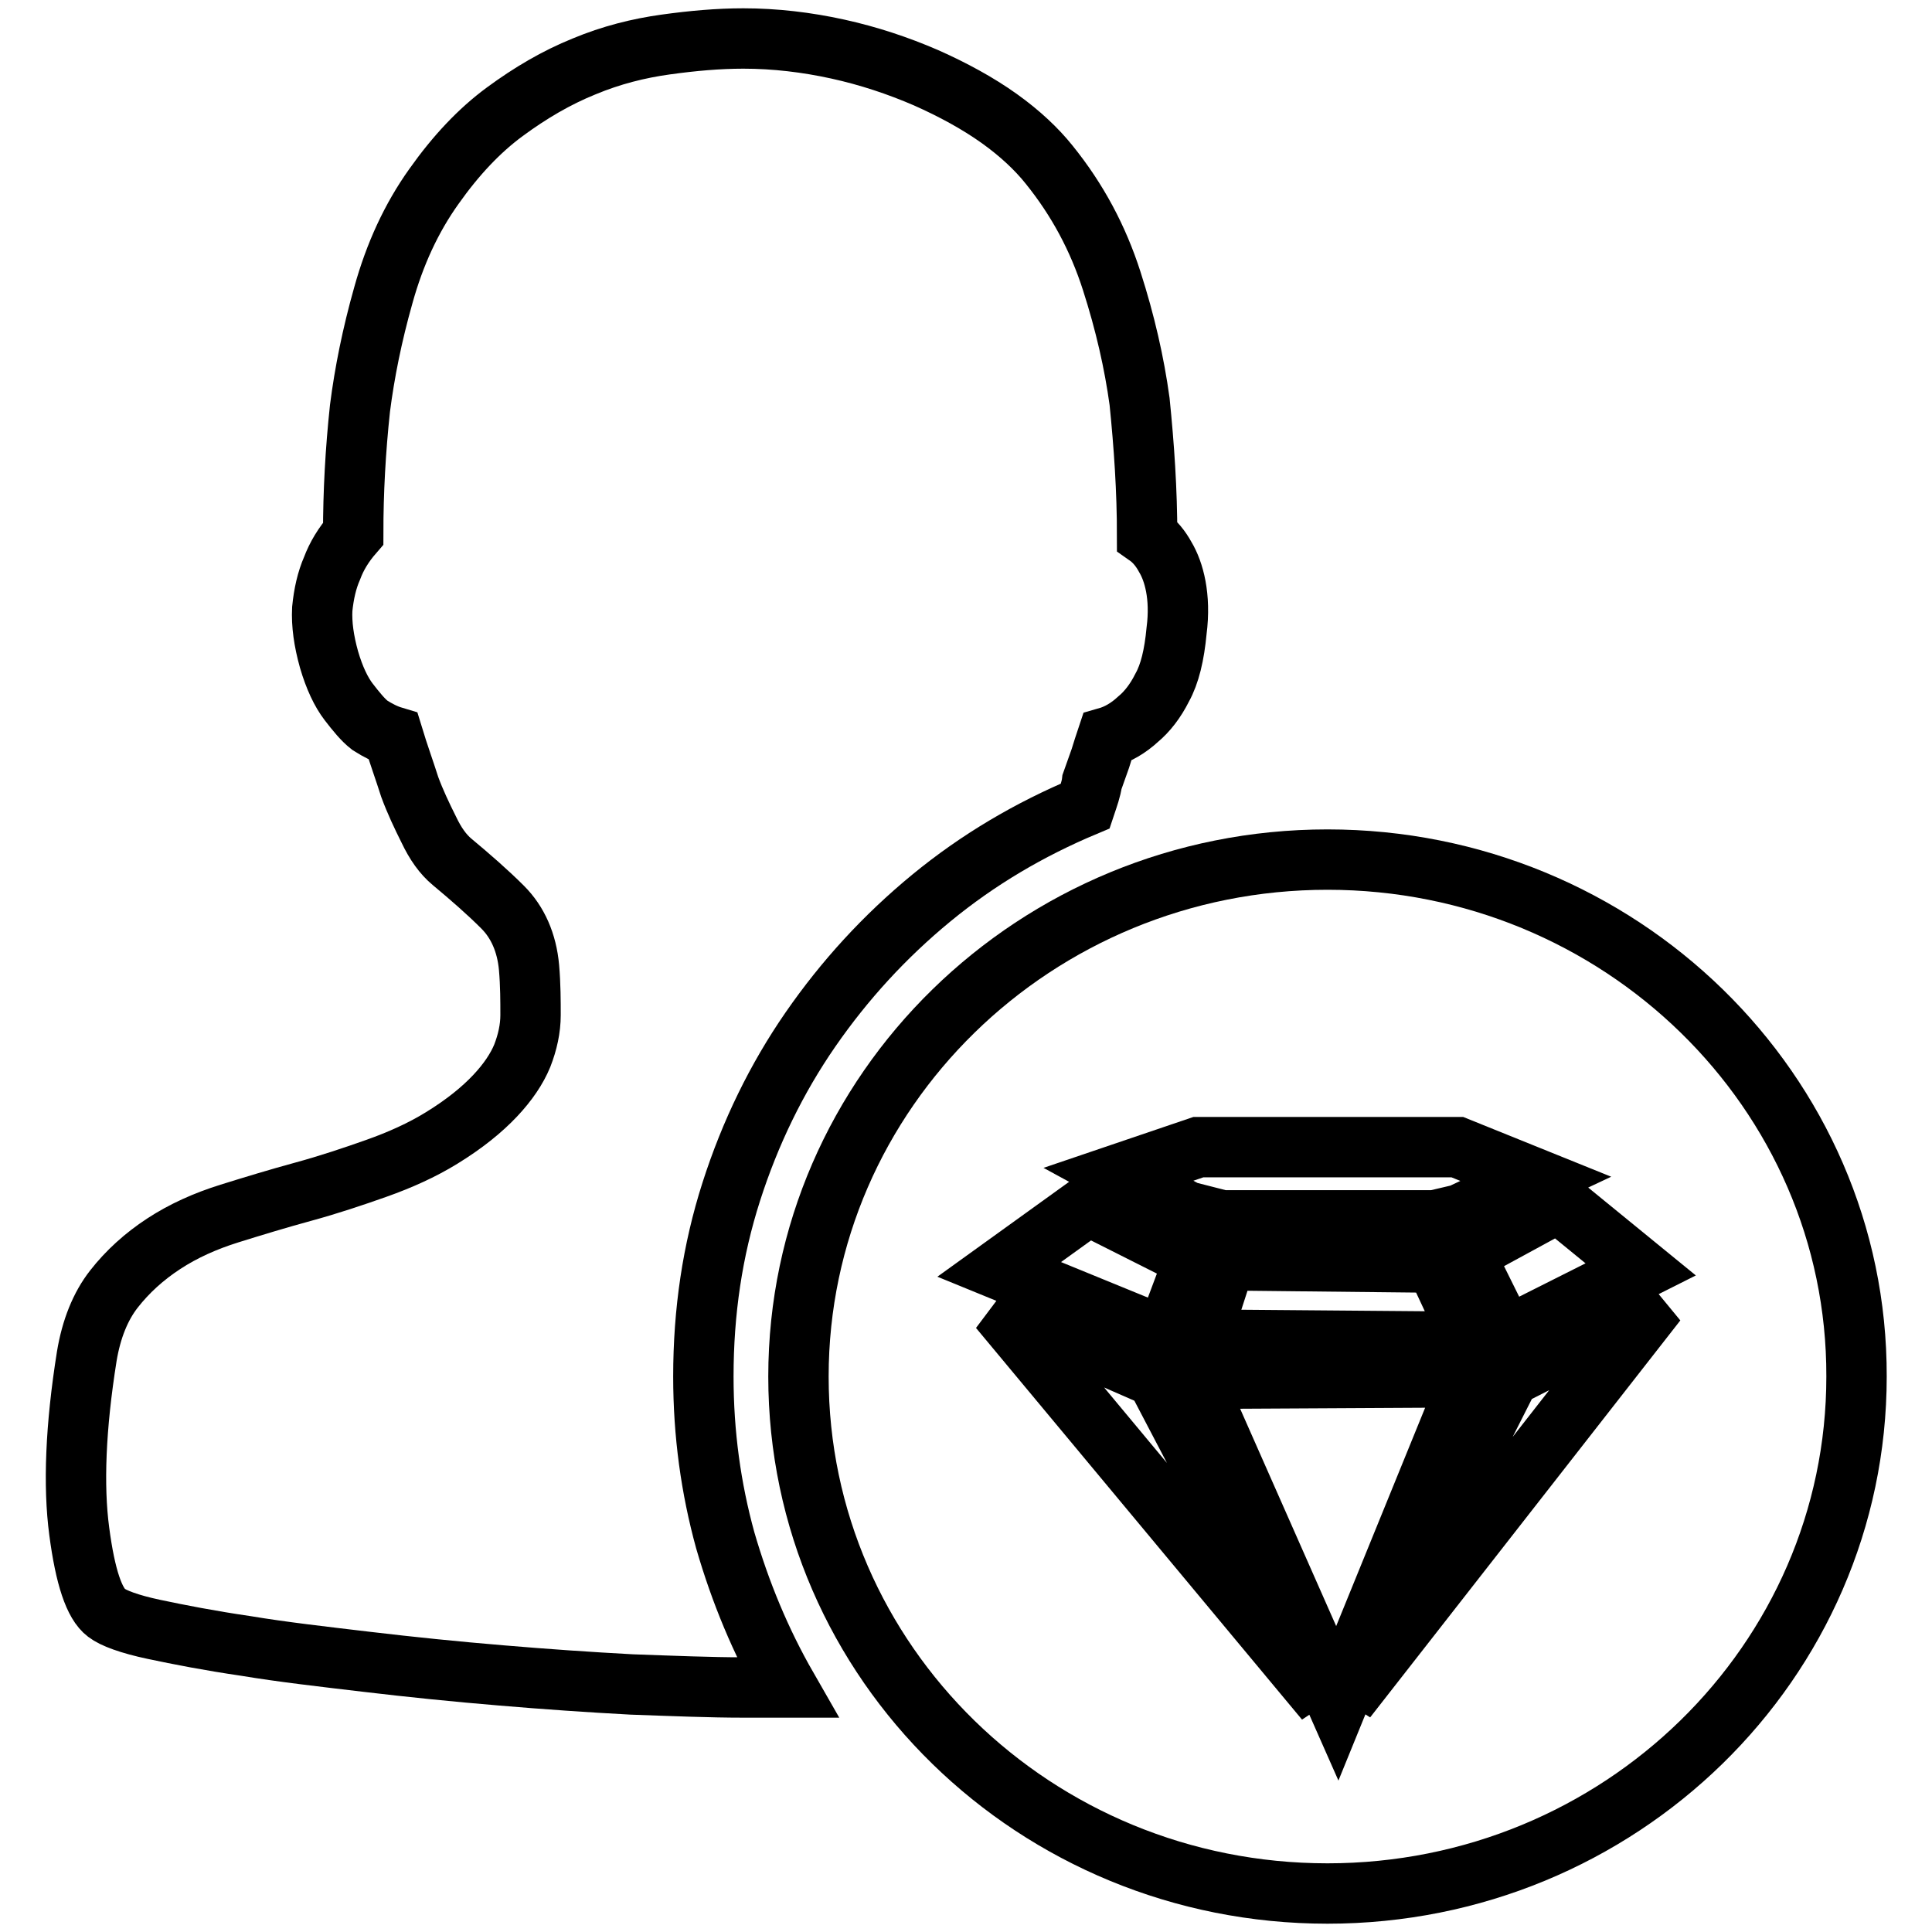 <?xml version="1.0" encoding="utf-8"?>
<!-- Svg Vector Icons : http://www.onlinewebfonts.com/icon -->
<!DOCTYPE svg PUBLIC "-//W3C//DTD SVG 1.1//EN" "http://www.w3.org/Graphics/SVG/1.1/DTD/svg11.dtd">
<svg version="1.1" xmlns="http://www.w3.org/2000/svg" xmlns:xlink="http://www.w3.org/1999/xlink" x="0px" y="0px" viewBox="0 0 256 256" enable-background="new 0 0 256 256" xml:space="preserve">
<g><g><path stroke-width="8" fill-opacity="0" stroke="#000000"  d="M143.8,106.8c-7.4,3.1-14.2,7.1-20.4,12.2c-6.2,5.1-11.5,10.9-16,17.4c-4.5,6.5-8,13.7-10.5,21.5c-2.5,7.8-3.7,15.9-3.7,24.5c0,7.6,1,14.8,2.9,21.7c2,6.9,4.7,13.4,8.2,19.5h-5.9c-4.2,0-9.1-0.2-14.7-0.4c-5.6-0.3-11.4-0.7-17.3-1.2c-6-0.5-11.9-1.1-17.8-1.8c-5.9-0.7-11.2-1.3-16-2.1c-4.8-0.7-8.9-1.5-12.2-2.2s-5.4-1.5-6.3-2.2c-1.6-1.2-2.8-4.7-3.6-10.8c-0.8-6-0.5-13.8,1-23.2c0.6-3.6,1.8-6.6,3.6-8.9c1.8-2.3,4-4.3,6.6-6c2.6-1.7,5.5-3,8.7-4c3.2-1,6.5-2,9.8-2.9c3.3-0.9,6.6-2,9.7-3.1c3.1-1.1,6-2.4,8.6-4c3.1-1.9,5.4-3.8,7.1-5.6c1.7-1.8,2.9-3.6,3.6-5.3c0.7-1.8,1.1-3.6,1.1-5.4s0-4-0.2-6.3c-0.3-3.3-1.5-6-3.5-8c-2-2-4.3-4-6.7-6c-1.2-1-2.2-2.4-3.1-4.3c-0.9-1.8-1.8-3.7-2.5-5.6c-0.7-2.2-1.5-4.4-2.2-6.7c-1-0.3-2-0.8-3.1-1.5c-0.9-0.7-1.8-1.8-2.8-3.1c-1-1.3-1.9-3.2-2.6-5.6c-0.7-2.5-1-4.7-0.9-6.7c0.2-2,0.6-3.8,1.3-5.4c0.6-1.6,1.5-3.1,2.8-4.6c0-5.5,0.3-11,0.9-16.6c0.6-4.7,1.6-9.7,3.1-15c1.5-5.4,3.7-10.2,6.7-14.4c2.9-4.1,6-7.4,9.4-9.9c3.4-2.5,6.8-4.5,10.5-6c3.6-1.5,7.2-2.4,10.8-2.9c3.6-0.5,7-0.8,10.3-0.8c4.2,0,8.4,0.5,12.5,1.4c4.1,0.9,8,2.2,11.7,3.8c3.6,1.6,6.9,3.4,9.7,5.4c2.8,2,5,4.1,6.6,6.1c3.8,4.7,6.5,9.8,8.3,15.4c1.8,5.6,3,10.9,3.7,16C151.6,59.1,152,65,152,71c1,0.7,1.8,1.7,2.4,2.8c0.6,1,1.1,2.3,1.4,3.9s0.4,3.6,0.1,5.9c-0.3,3.2-0.9,5.7-1.9,7.5c-0.9,1.8-2,3.2-3.2,4.2c-1.3,1.2-2.7,2-4.1,2.4c-0.3,0.9-0.6,1.8-0.9,2.8l-1.1,3.1C144.6,104.5,144.2,105.6,143.8,106.8L143.8,106.8L143.8,106.8z"/><path stroke-width="8" fill-opacity="0" stroke="#000000"  d="M175.9,113.9c-38.7,0-70.1,30.7-70.1,68.5c0,37.9,31.4,68.5,70.1,68.5c38.7,0,70.1-30.7,70.1-68.5C246.1,144.6,214.6,113.9,175.9,113.9L175.9,113.9z M217.4,168.2l-17.9,9l-5.5-11.1l12.5-6.8L217.4,168.2L217.4,168.2z M195.1,177.8l-36.1-0.3l3.4-10.5l27.8,0.3L195.1,177.8L195.1,177.8z M158.8,152h34.3l10.4,4.2l-10,4.7l-3.4,0.8h-28.2l-4.7-1.2l-9-4.9L158.8,152L158.8,152z M144.2,159.7l14.1,7.1l-3.9,10.4l-22-9L144.2,159.7L144.2,159.7z M132.4,173.4l20.8,9.1l22.4,42.8L132.4,173.4L132.4,173.4z M158.2,182.7l36.6-0.2l-17.6,43.2L158.2,182.7L158.2,182.7z M178.4,225.1l21.6-42.7l19.5-9.9L178.4,225.1L178.4,225.1z"/></g></g>
</svg>